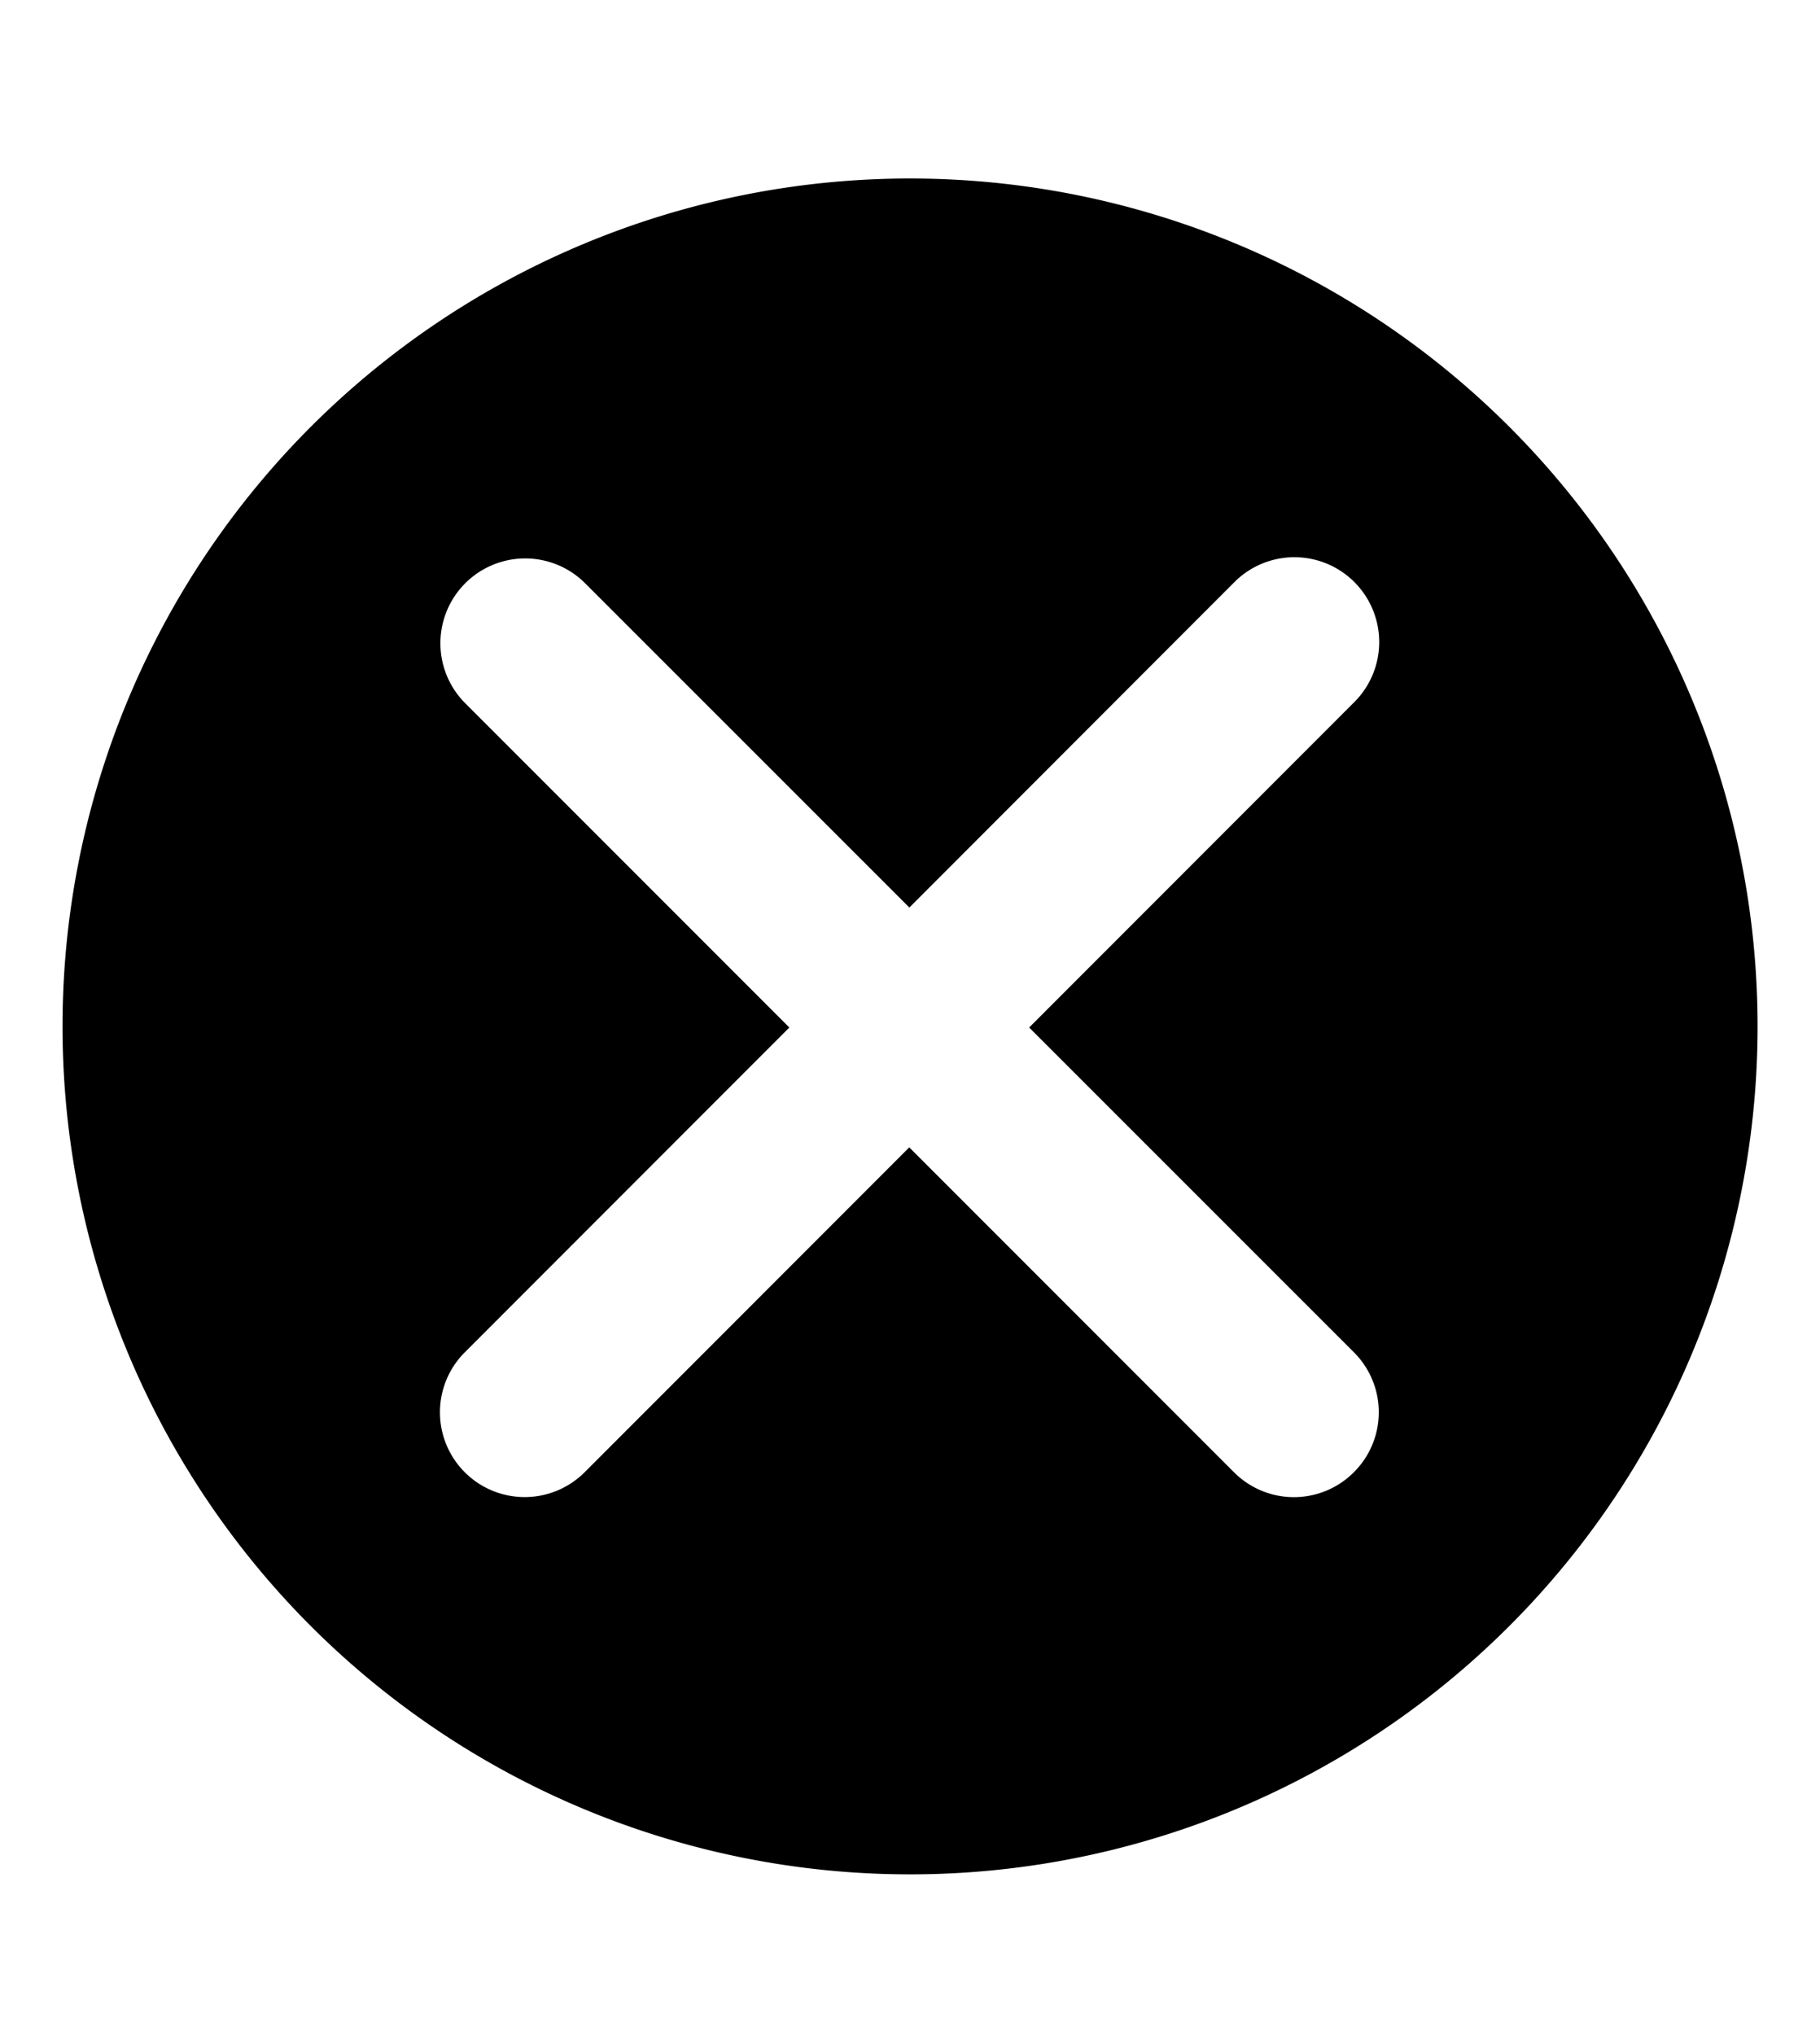 <svg xmlns="http://www.w3.org/2000/svg" aria-hidden="true" class="cf-icon-svg cf-icon-svg--error-round" viewBox="0 0 17 19"><path d="M16.417 9.583a7.916 7.916 0 1 1-15.833 0 7.916 7.916 0 0 1 15.833 0m-6.804.01 3.032-3.033a.792.792 0 1 0-1.12-1.12L8.494 8.473 5.46 5.44a.792.792 0 0 0-1.12 1.12l3.033 3.033-3.032 3.033a.791.791 0 1 0 1.12 1.119l3.032-3.033 3.033 3.033a.79.79 0 0 0 1.12 0 .79.79 0 0 0 0-1.12z"/></svg>